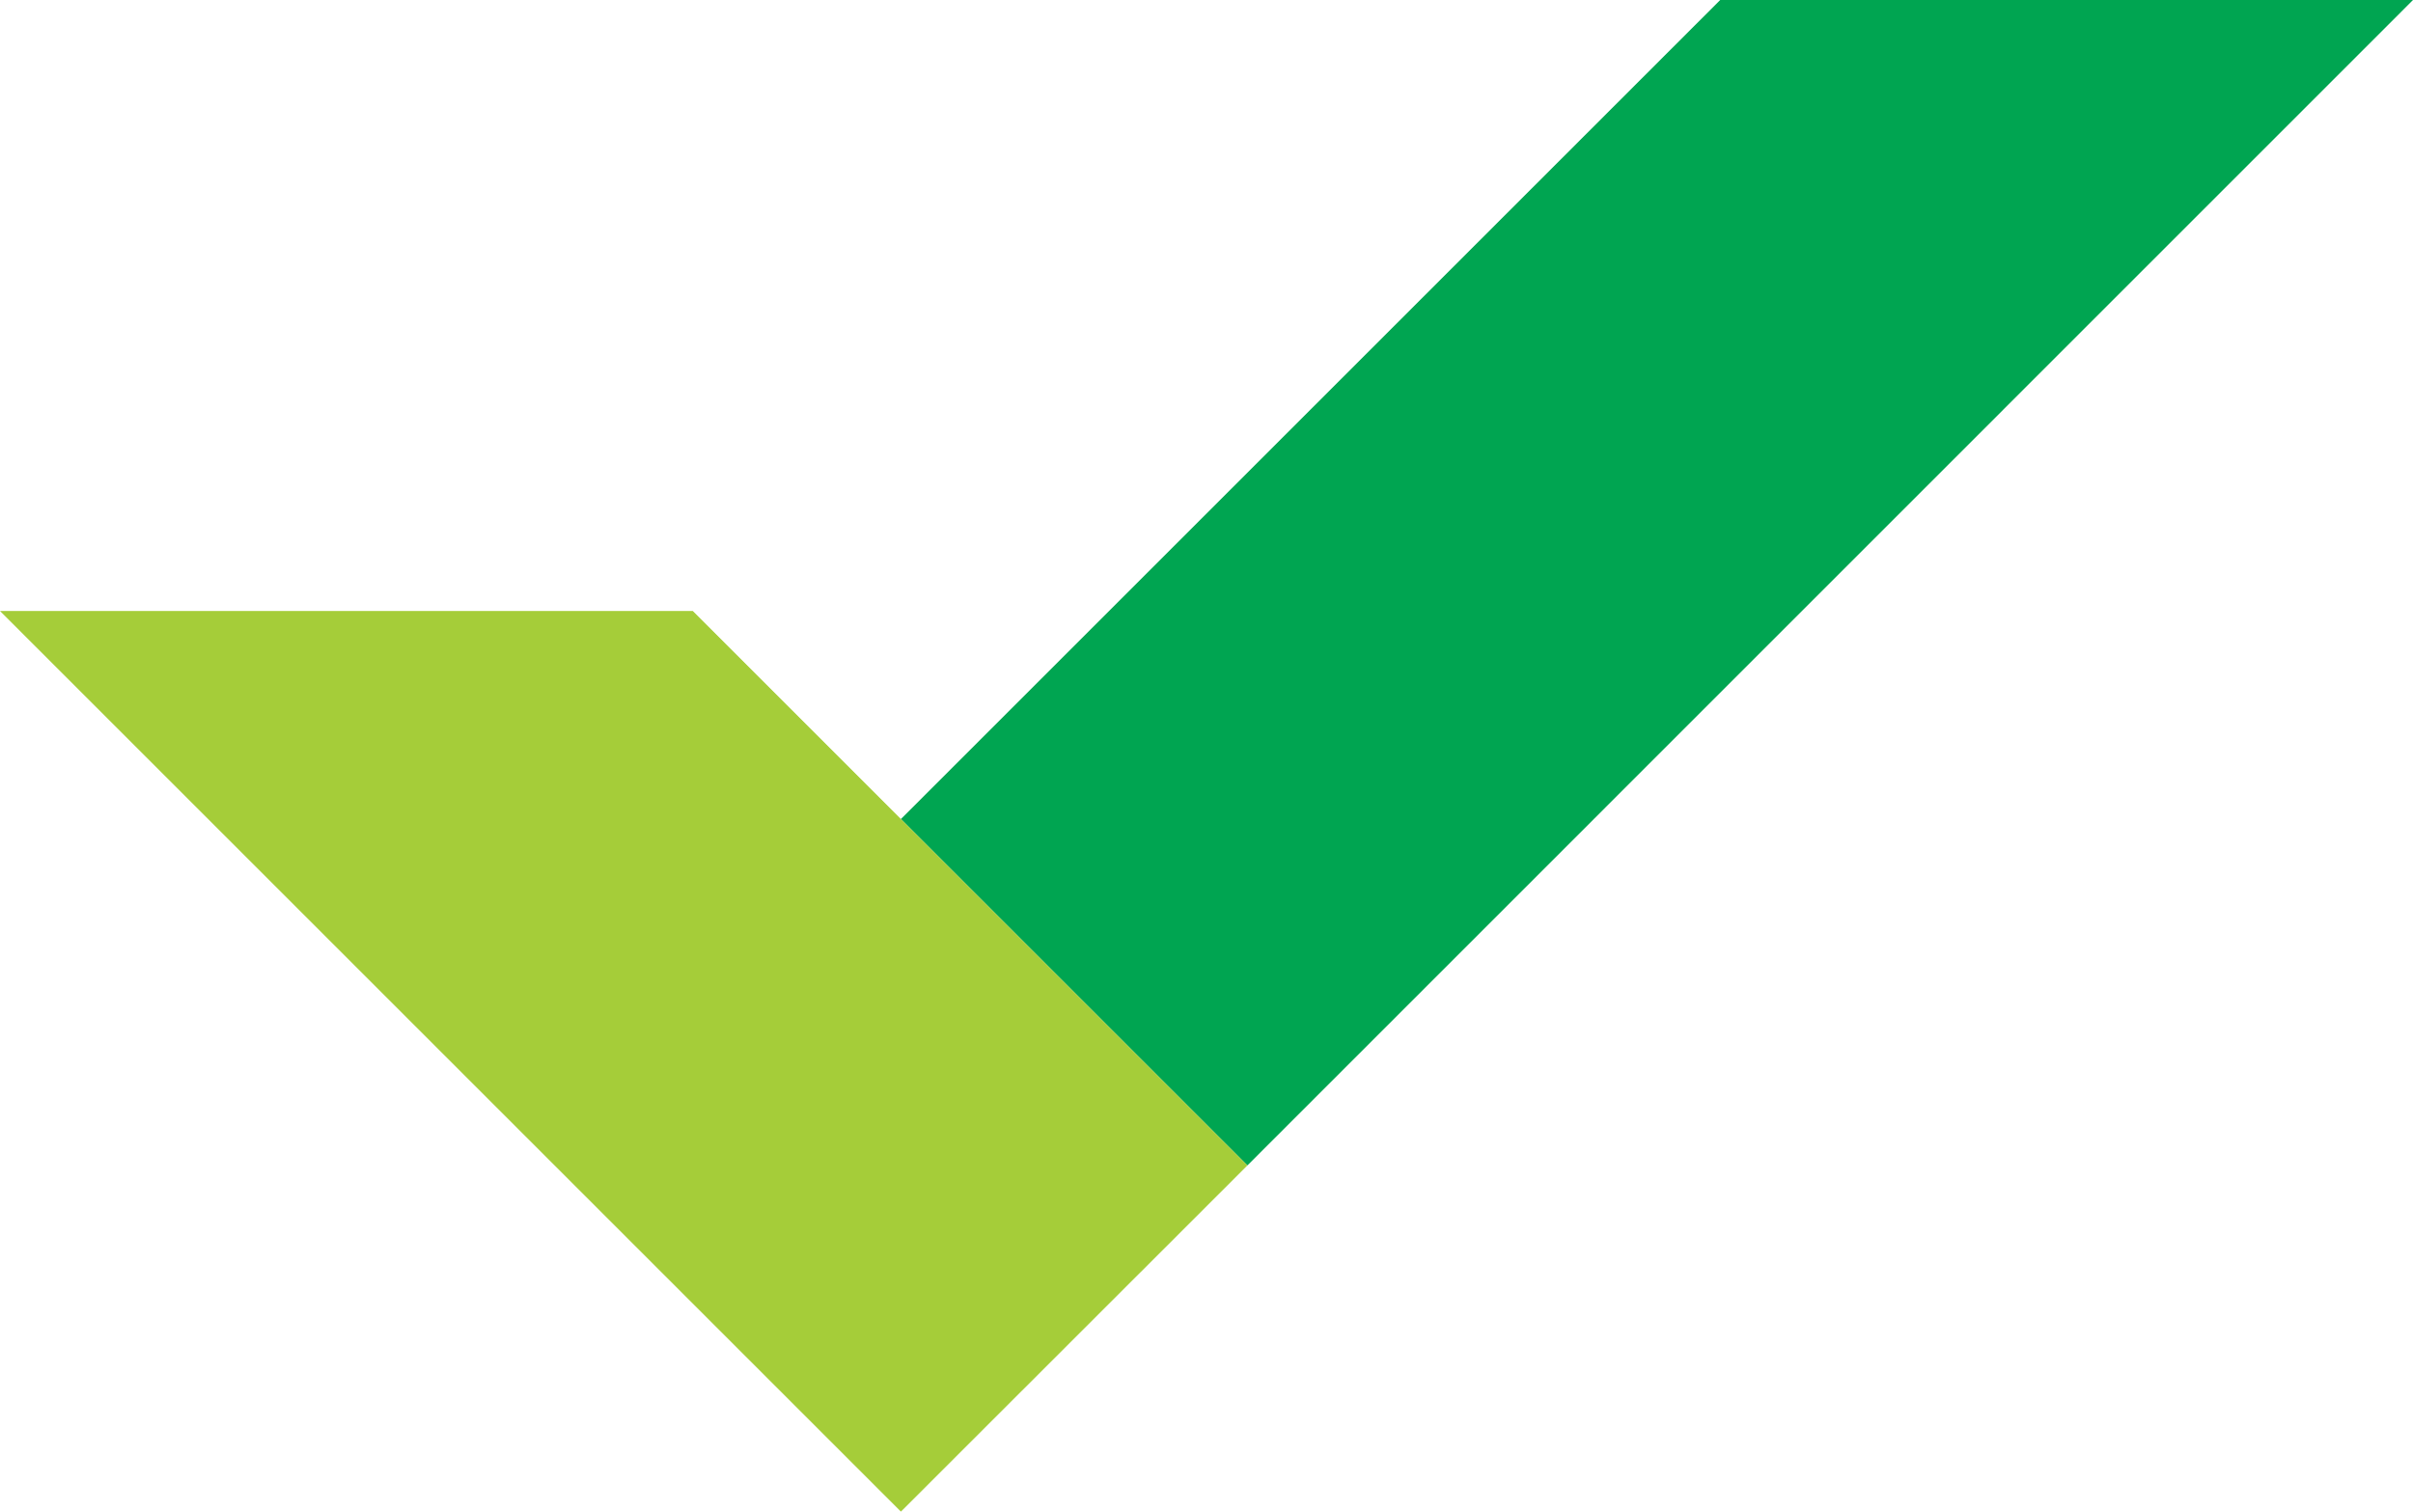 <svg id="Layer_1" data-name="Layer 1" xmlns="http://www.w3.org/2000/svg" viewBox="0 0 128 80.21"><defs><style>.cls-1{fill:#00a551;}.cls-2{fill:#a5cd39;}</style></defs><title>Checkbox_128px</title><polygon class="cls-1" points="91.25 0 47.79 43.46 66.17 61.84 128 0 91.25 0"/><polygon class="cls-2" points="36.75 32.42 0 32.42 47.79 80.21 66.17 61.84 36.75 32.42"/></svg>